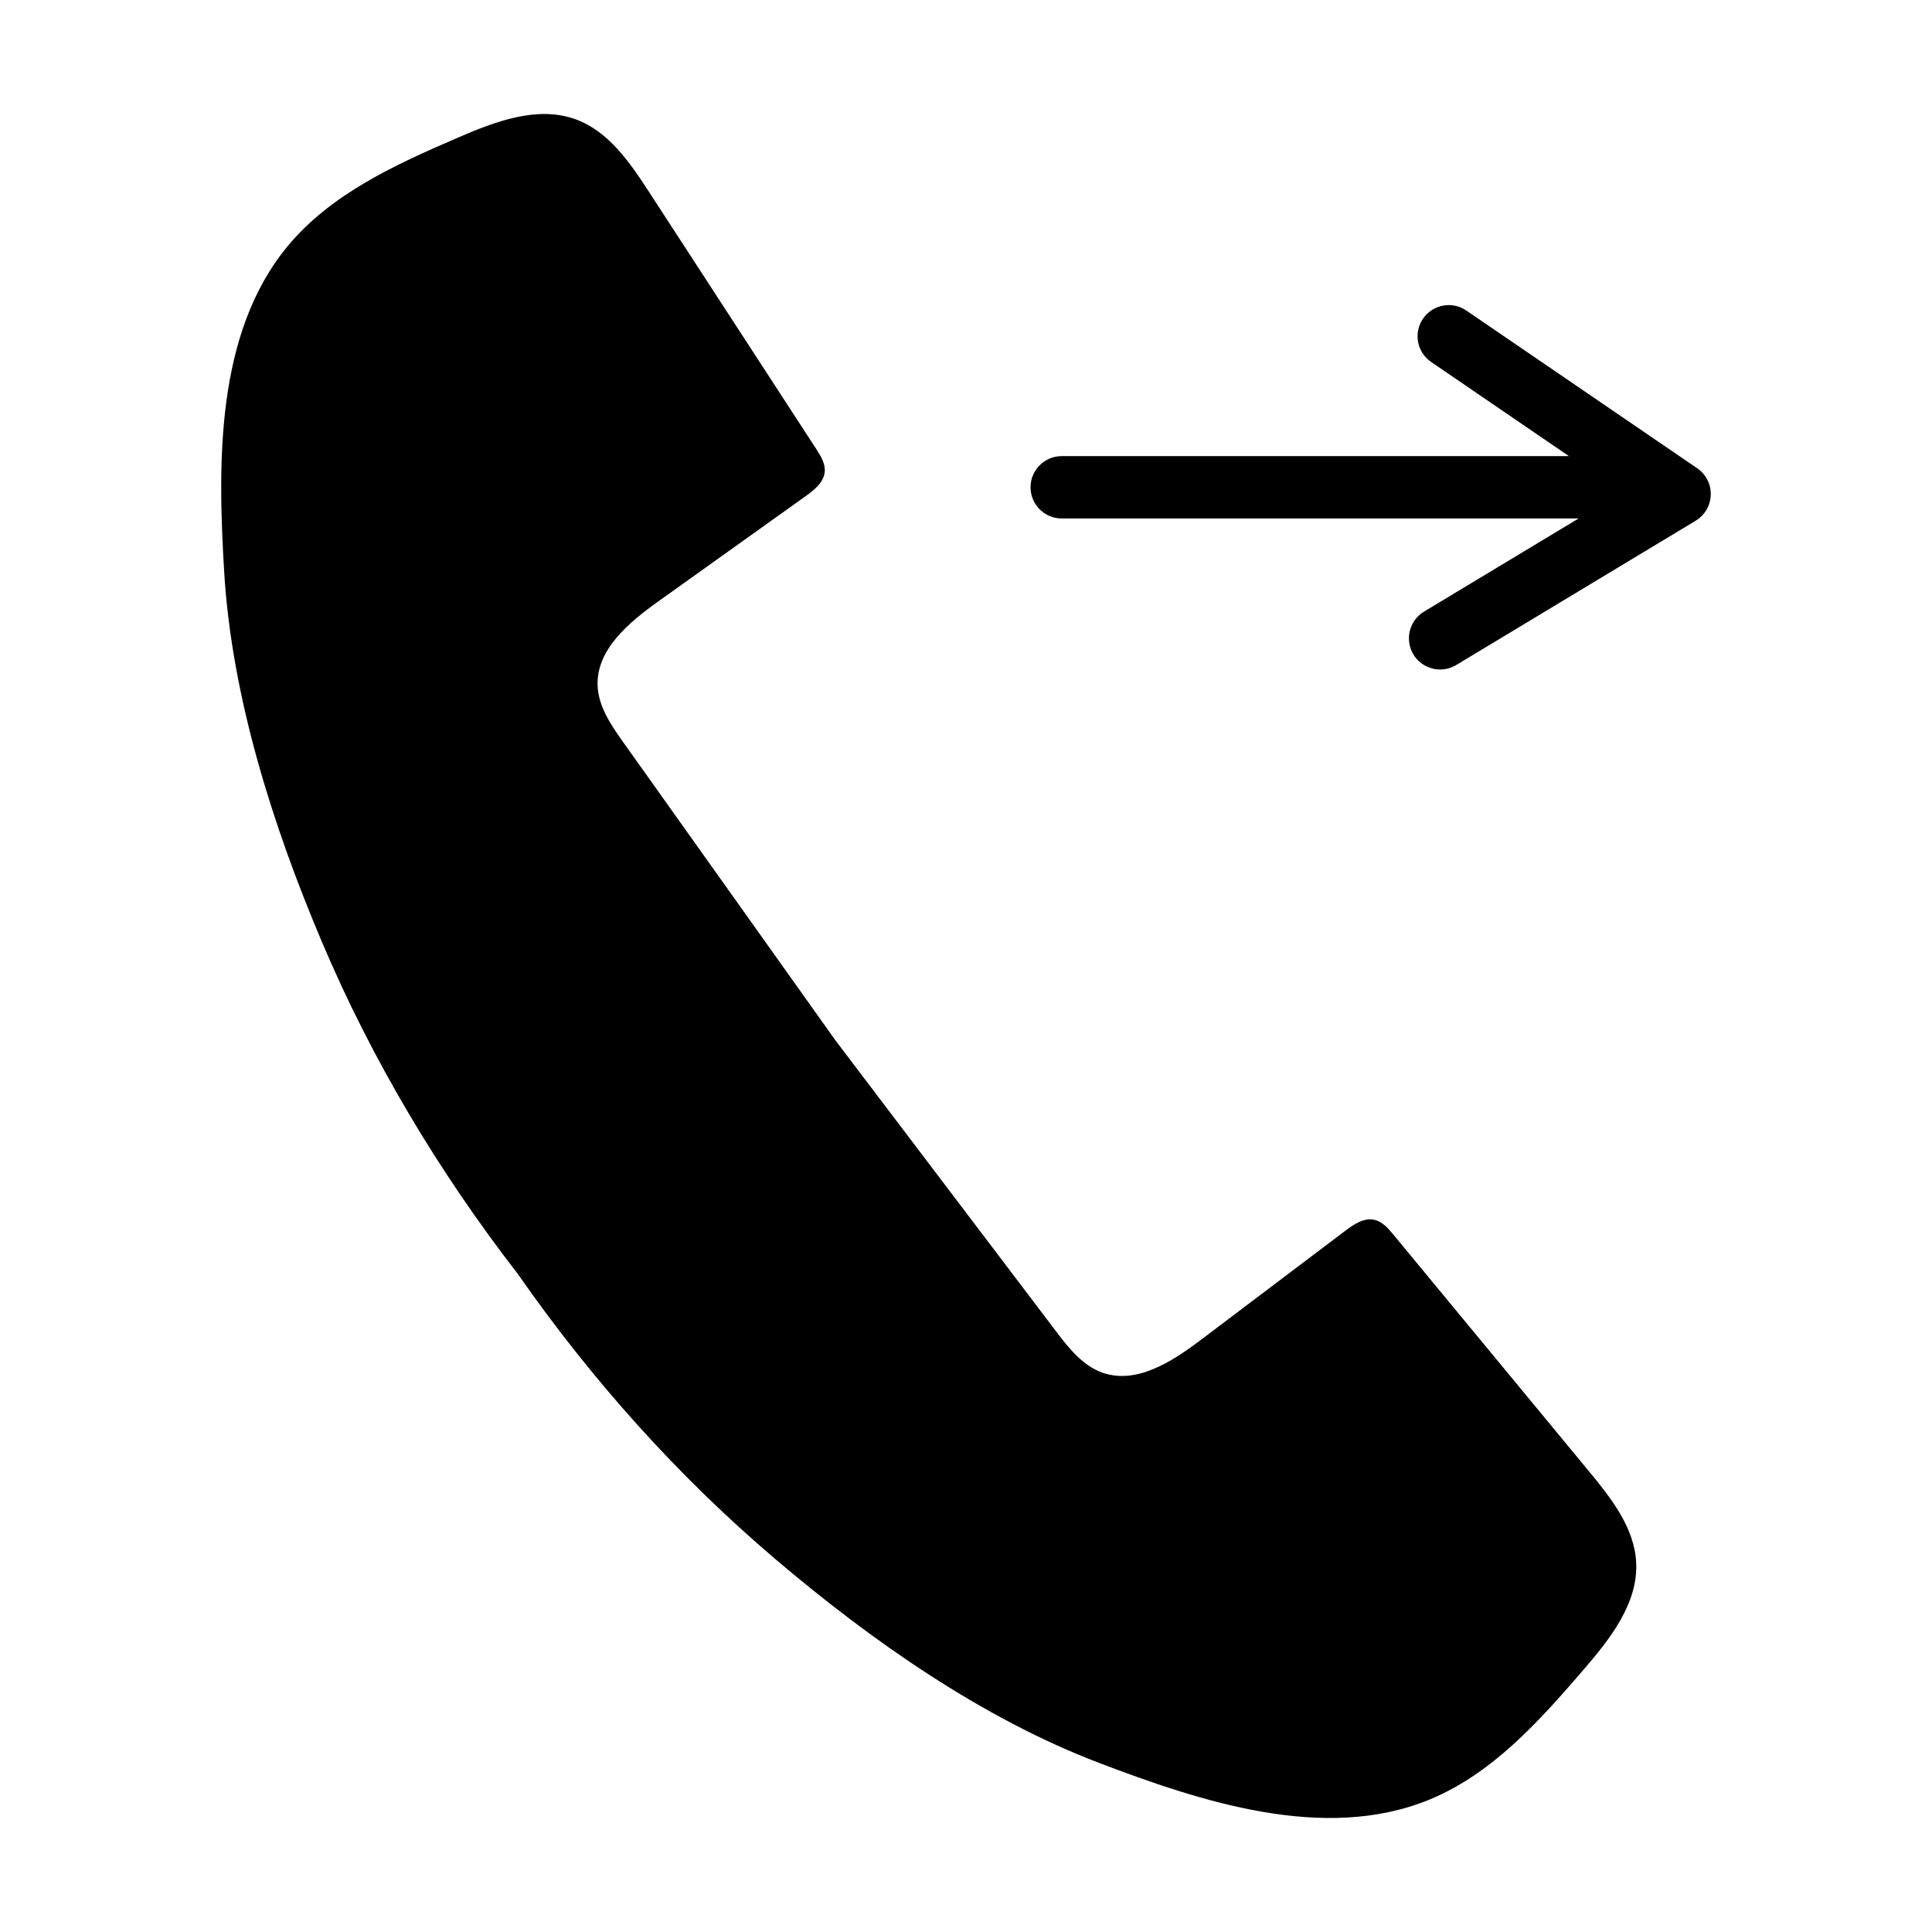 <?xml version="1.0"?><svg id="Layer_1" style="enable-background:new 0 0 512 512;" version="1.1" viewBox="0 0 512 512" xml:space="preserve" xmlns="http://www.w3.org/2000/svg" xmlns:xlink="http://www.w3.org/1999/xlink"><g><path d="M369.253,327.175c-1.382-1.671-2.922-3.444-5.038-3.914c-2.767-0.613-5.432,1.192-7.692,2.901   c-12.774,9.649-25.549,19.3-38.322,28.951c-7.651,5.78-17.121,11.879-26.14,8.622c-5.225-1.886-8.872-6.533-12.227-10.959   c-19.441-25.643-38.883-51.285-58.323-76.927l-0.355-0.483c-18.659-26.217-37.317-52.434-55.976-78.652   c-3.222-4.525-6.566-9.395-6.804-14.944c-0.412-9.58,8.239-16.793,16.042-22.367c13.028-9.305,26.055-18.611,39.082-27.916   c2.306-1.646,4.825-3.651,5.066-6.473c0.185-2.162-1.045-4.161-2.227-5.979c-14.789-22.738-29.577-45.474-44.365-68.212   c-5.054-7.769-10.694-16.02-19.401-19.198c-10.155-3.706-21.312,0.572-31.238,4.856c-16.523,7.13-33.596,14.877-45.083,28.73   c-19.213,23.169-18.533,57.878-16.845,86.258c1.978,33.237,12.947,67.548,25.841,98.001c13.325,31.473,30.988,61.012,51.911,88.052   c19.535,28.012,42.417,53.664,68.439,75.761c25.208,21.408,54.671,42.131,85.797,53.954c26.579,10.093,59.496,21.118,87.351,9.709   c16.652-6.822,29.149-20.798,40.892-34.434c7.054-8.191,14.471-17.559,13.971-28.358c-0.43-9.257-6.619-17.108-12.522-24.252   C403.807,368.992,386.53,348.084,369.253,327.175z"/><path d="M449.773,124.095l-61.182-41.8c-3.772-2.582-8.915-1.593-11.476,2.158c-2.582,3.761-1.613,8.904,2.158,11.476   l36.513,24.949H281.364c-4.558,0-8.259,3.701-8.259,8.259c0,4.558,3.701,8.259,8.259,8.259h136.99l-40.977,24.687   c-3.903,2.36-5.163,7.432-2.814,11.345c1.553,2.572,4.286,3.993,7.089,3.993c1.452,0,2.924-0.383,4.256-1.18l63.471-38.25   c2.41-1.452,3.913-4.034,3.993-6.847C453.454,128.34,452.092,125.678,449.773,124.095z"/></g></svg>